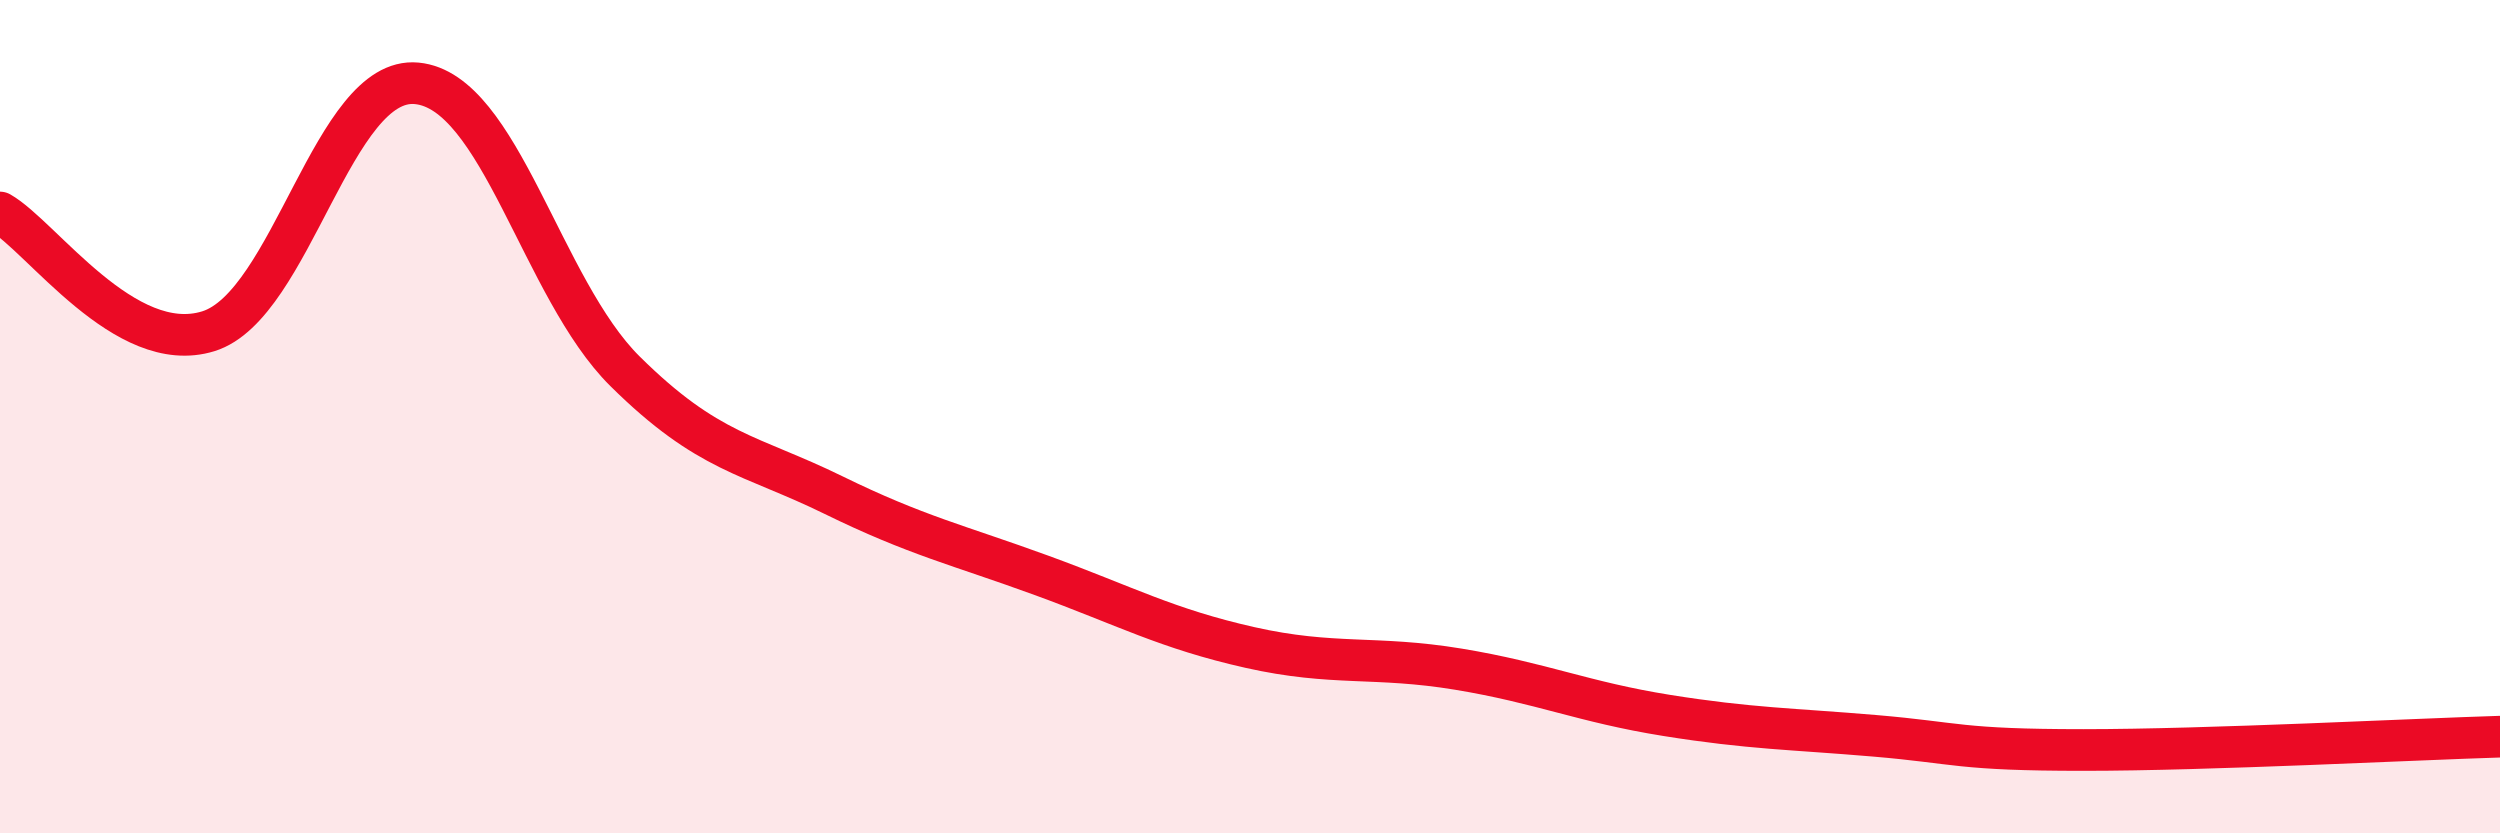 
    <svg width="60" height="20" viewBox="0 0 60 20" xmlns="http://www.w3.org/2000/svg">
      <path
        d="M 0,5.1 C 1,5.67 3,8.57 5,7.95 C 7,7.33 8,1.81 10,2 C 12,2.19 13,6.93 15,8.91 C 17,10.89 18,10.9 20,11.88 C 22,12.86 23,13.08 25,13.81 C 27,14.54 28,15.09 30,15.54 C 32,15.99 33,15.73 35,16.06 C 37,16.39 38,16.85 40,17.17 C 42,17.49 43,17.49 45,17.66 C 47,17.83 47,18 50,18 C 53,18 58,17.74 60,17.68L60 20L0 20Z"
        fill="#EB0A25"
        opacity="0.1"
        stroke-linecap="round"
        stroke-linejoin="round"
      />
      <path
        d="M 0,5.1 C 1,5.67 3,8.57 5,7.95 C 7,7.33 8,1.81 10,2 C 12,2.19 13,6.93 15,8.91 C 17,10.89 18,10.9 20,11.88 C 22,12.86 23,13.08 25,13.81 C 27,14.54 28,15.09 30,15.54 C 32,15.99 33,15.73 35,16.06 C 37,16.39 38,16.85 40,17.17 C 42,17.49 43,17.49 45,17.66 C 47,17.83 47,18 50,18 C 53,18 58,17.74 60,17.68"
        stroke="#EB0A25"
        stroke-width="1"
        fill="none"
        stroke-linecap="round"
        stroke-linejoin="round"
      />
    </svg>
  